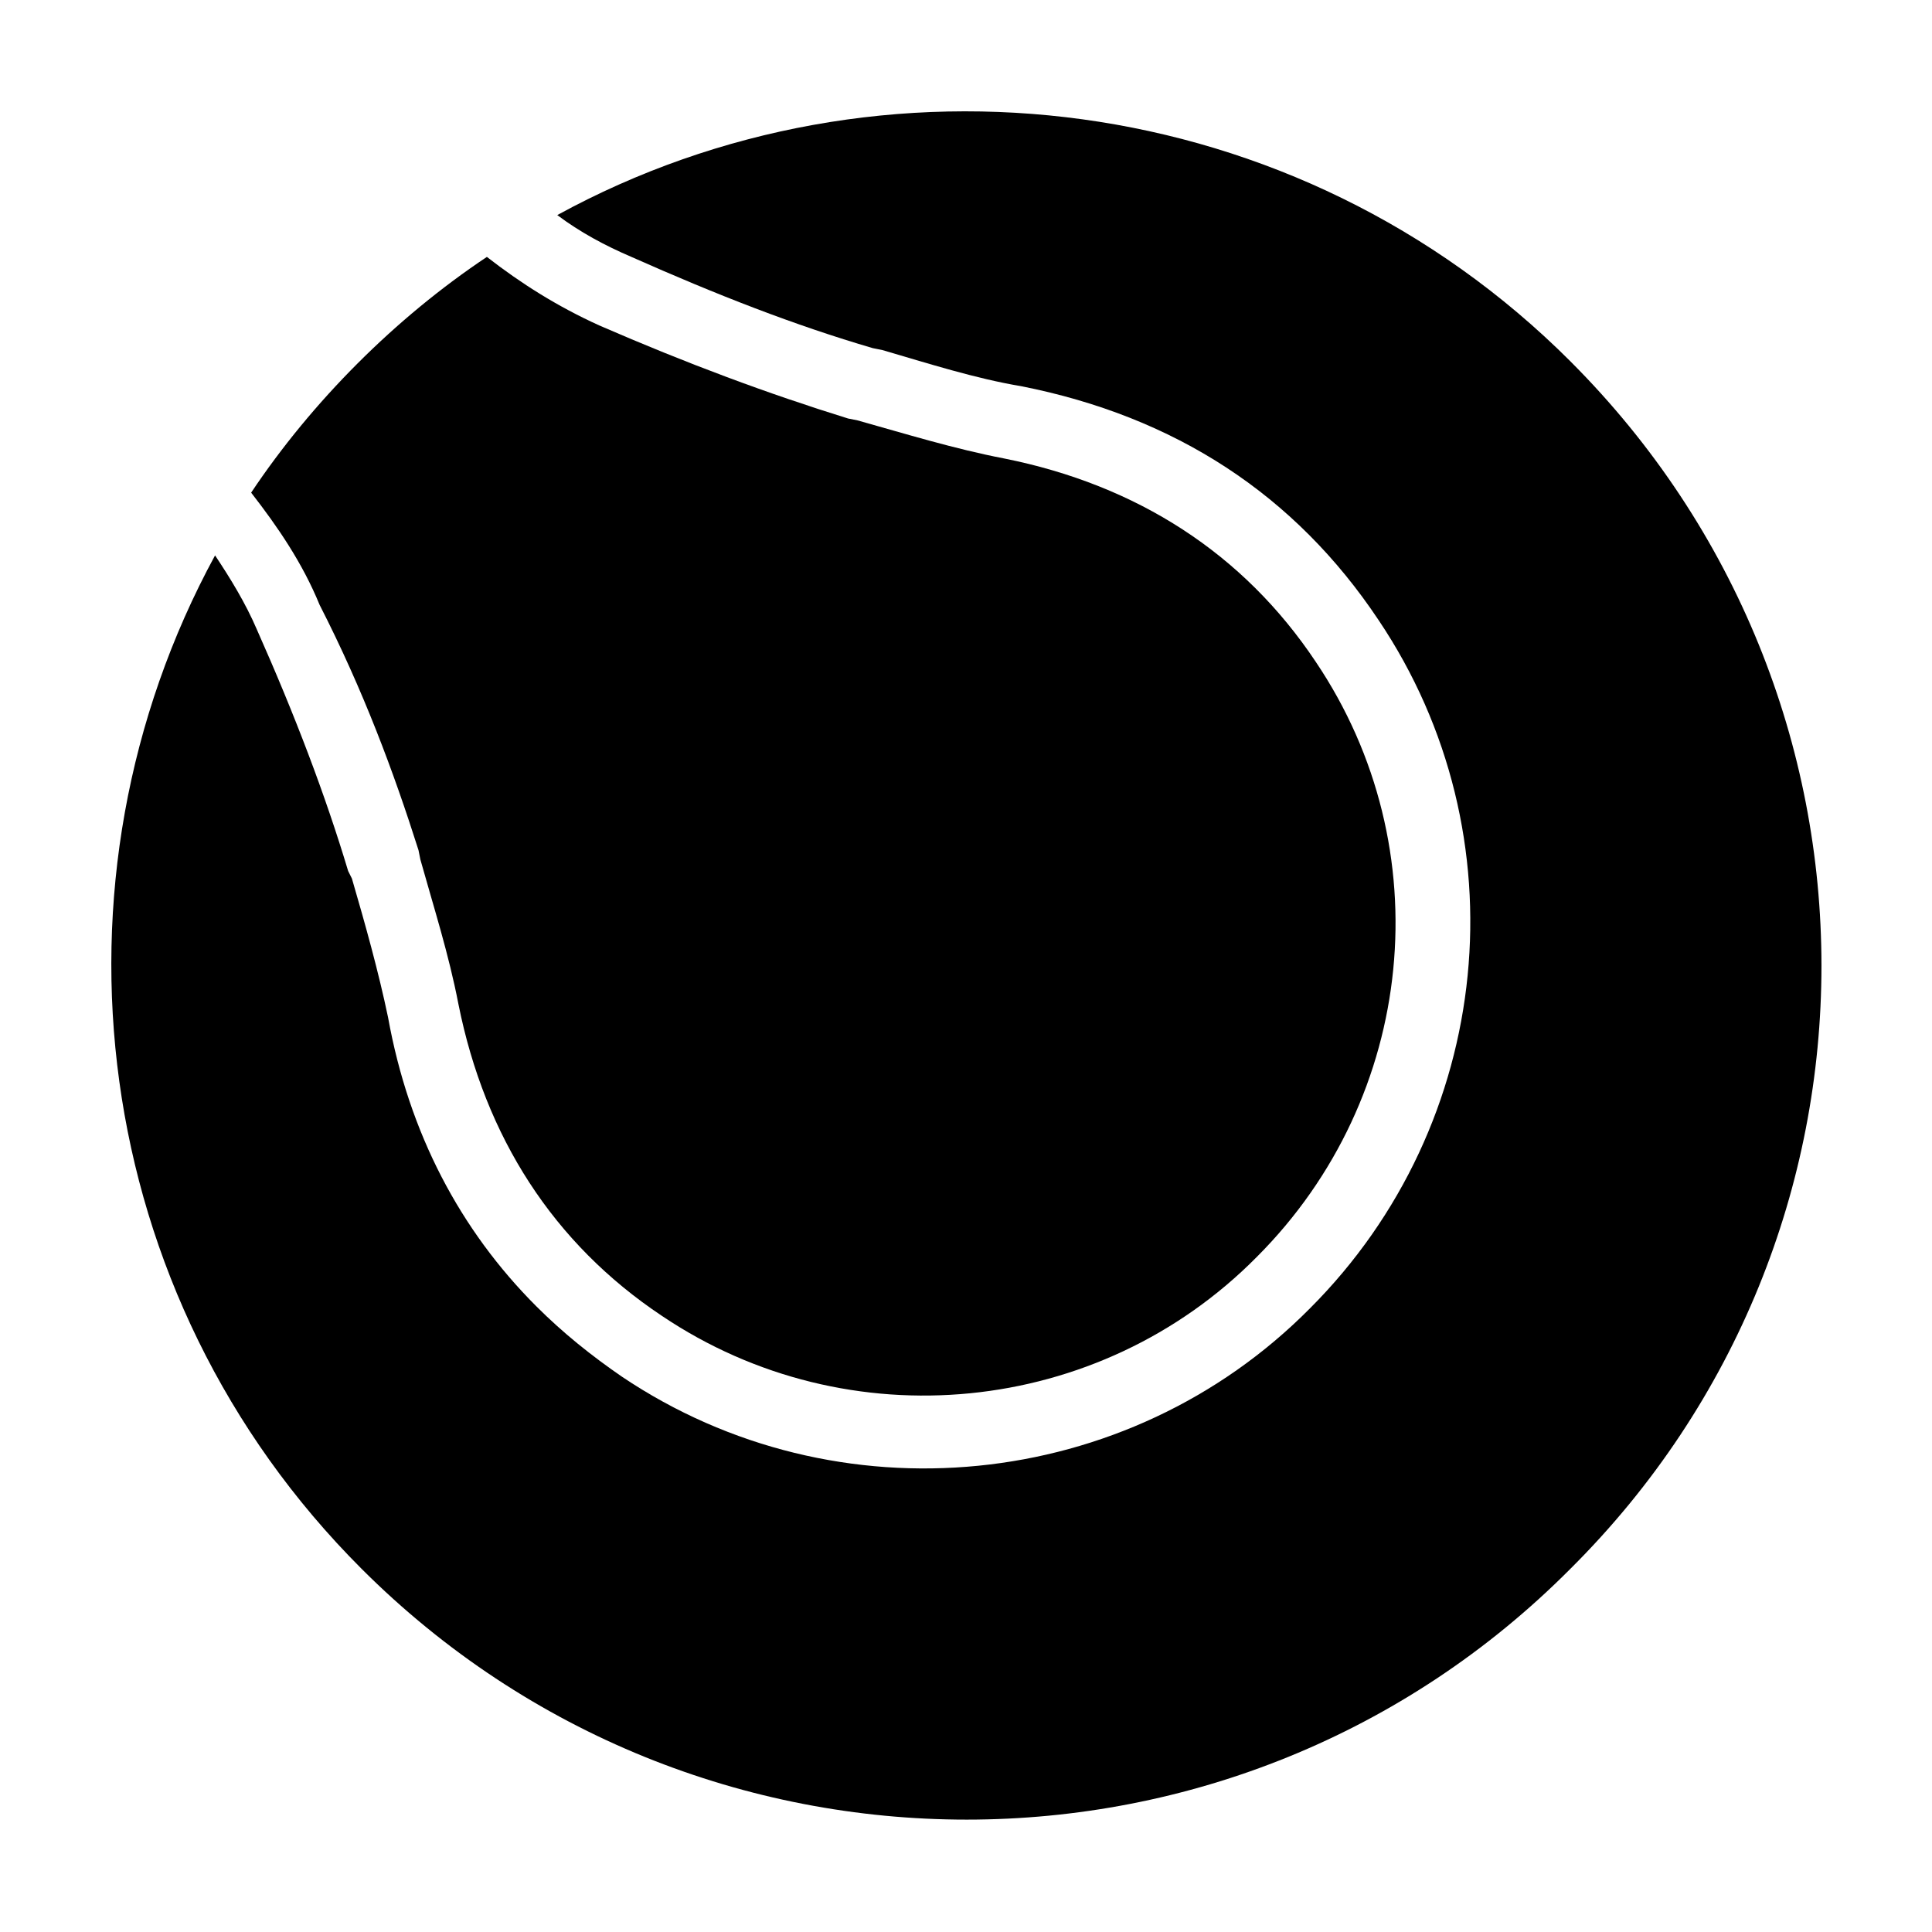 <?xml version="1.0" encoding="UTF-8"?>
<!-- Uploaded to: SVG Repo, www.svgrepo.com, Generator: SVG Repo Mixer Tools -->
<svg fill="#000000" width="800px" height="800px" version="1.1" viewBox="144 144 512 512" xmlns="http://www.w3.org/2000/svg">
 <g>
  <path d="m254.9 369.27 0.504 2.519c3.527 12.594 7.559 25.191 10.078 38.289 7.055 35.266 25.191 63.48 53.906 82.625 49.375 33.25 115.88 26.703 157.69-15.617 42.32-42.32 48.871-108.32 15.617-157.69-19.145-28.719-47.359-46.855-82.625-53.906-13.098-2.519-26.199-6.551-38.793-10.078l-2.519-0.504c-21.16-6.551-42.824-14.609-66-24.688-11.082-5.039-20.656-11.082-29.727-18.137-12.09 8.062-23.68 17.633-34.258 28.215-10.578 10.578-20.152 22.168-28.215 34.258 7.055 9.07 13.602 18.641 18.137 29.727 11.59 22.668 19.652 44.332 26.203 64.988z"/>
  <path d="m560.21 239.79c-72.547-72.547-182.88-85.648-268.53-38.793 6.047 4.535 12.594 8.062 19.648 11.082 22.672 10.078 43.328 18.137 63.984 24.184l2.519 0.504c12.09 3.527 24.688 7.559 36.777 9.574 40.809 8.062 72.547 28.719 94.715 61.969 38.289 56.93 30.73 133.51-18.137 182.38-48.367 48.871-125.45 56.426-182.38 18.137-8.062-5.543-15.617-11.586-22.672-18.641-20.152-20.152-33.754-45.848-39.297-76.578-2.519-12.09-6.047-24.688-9.574-36.777l-1.004-2.016c-6.047-20.152-14.105-41.312-24.184-63.984-3.023-7.055-7.055-13.602-11.082-19.648-46.855 86.152-33.754 195.98 38.793 268.53 88.672 88.672 232.26 88.672 320.42 0 88.668-88.168 88.668-231.25 0-319.92z"/>
 </g>
</svg>